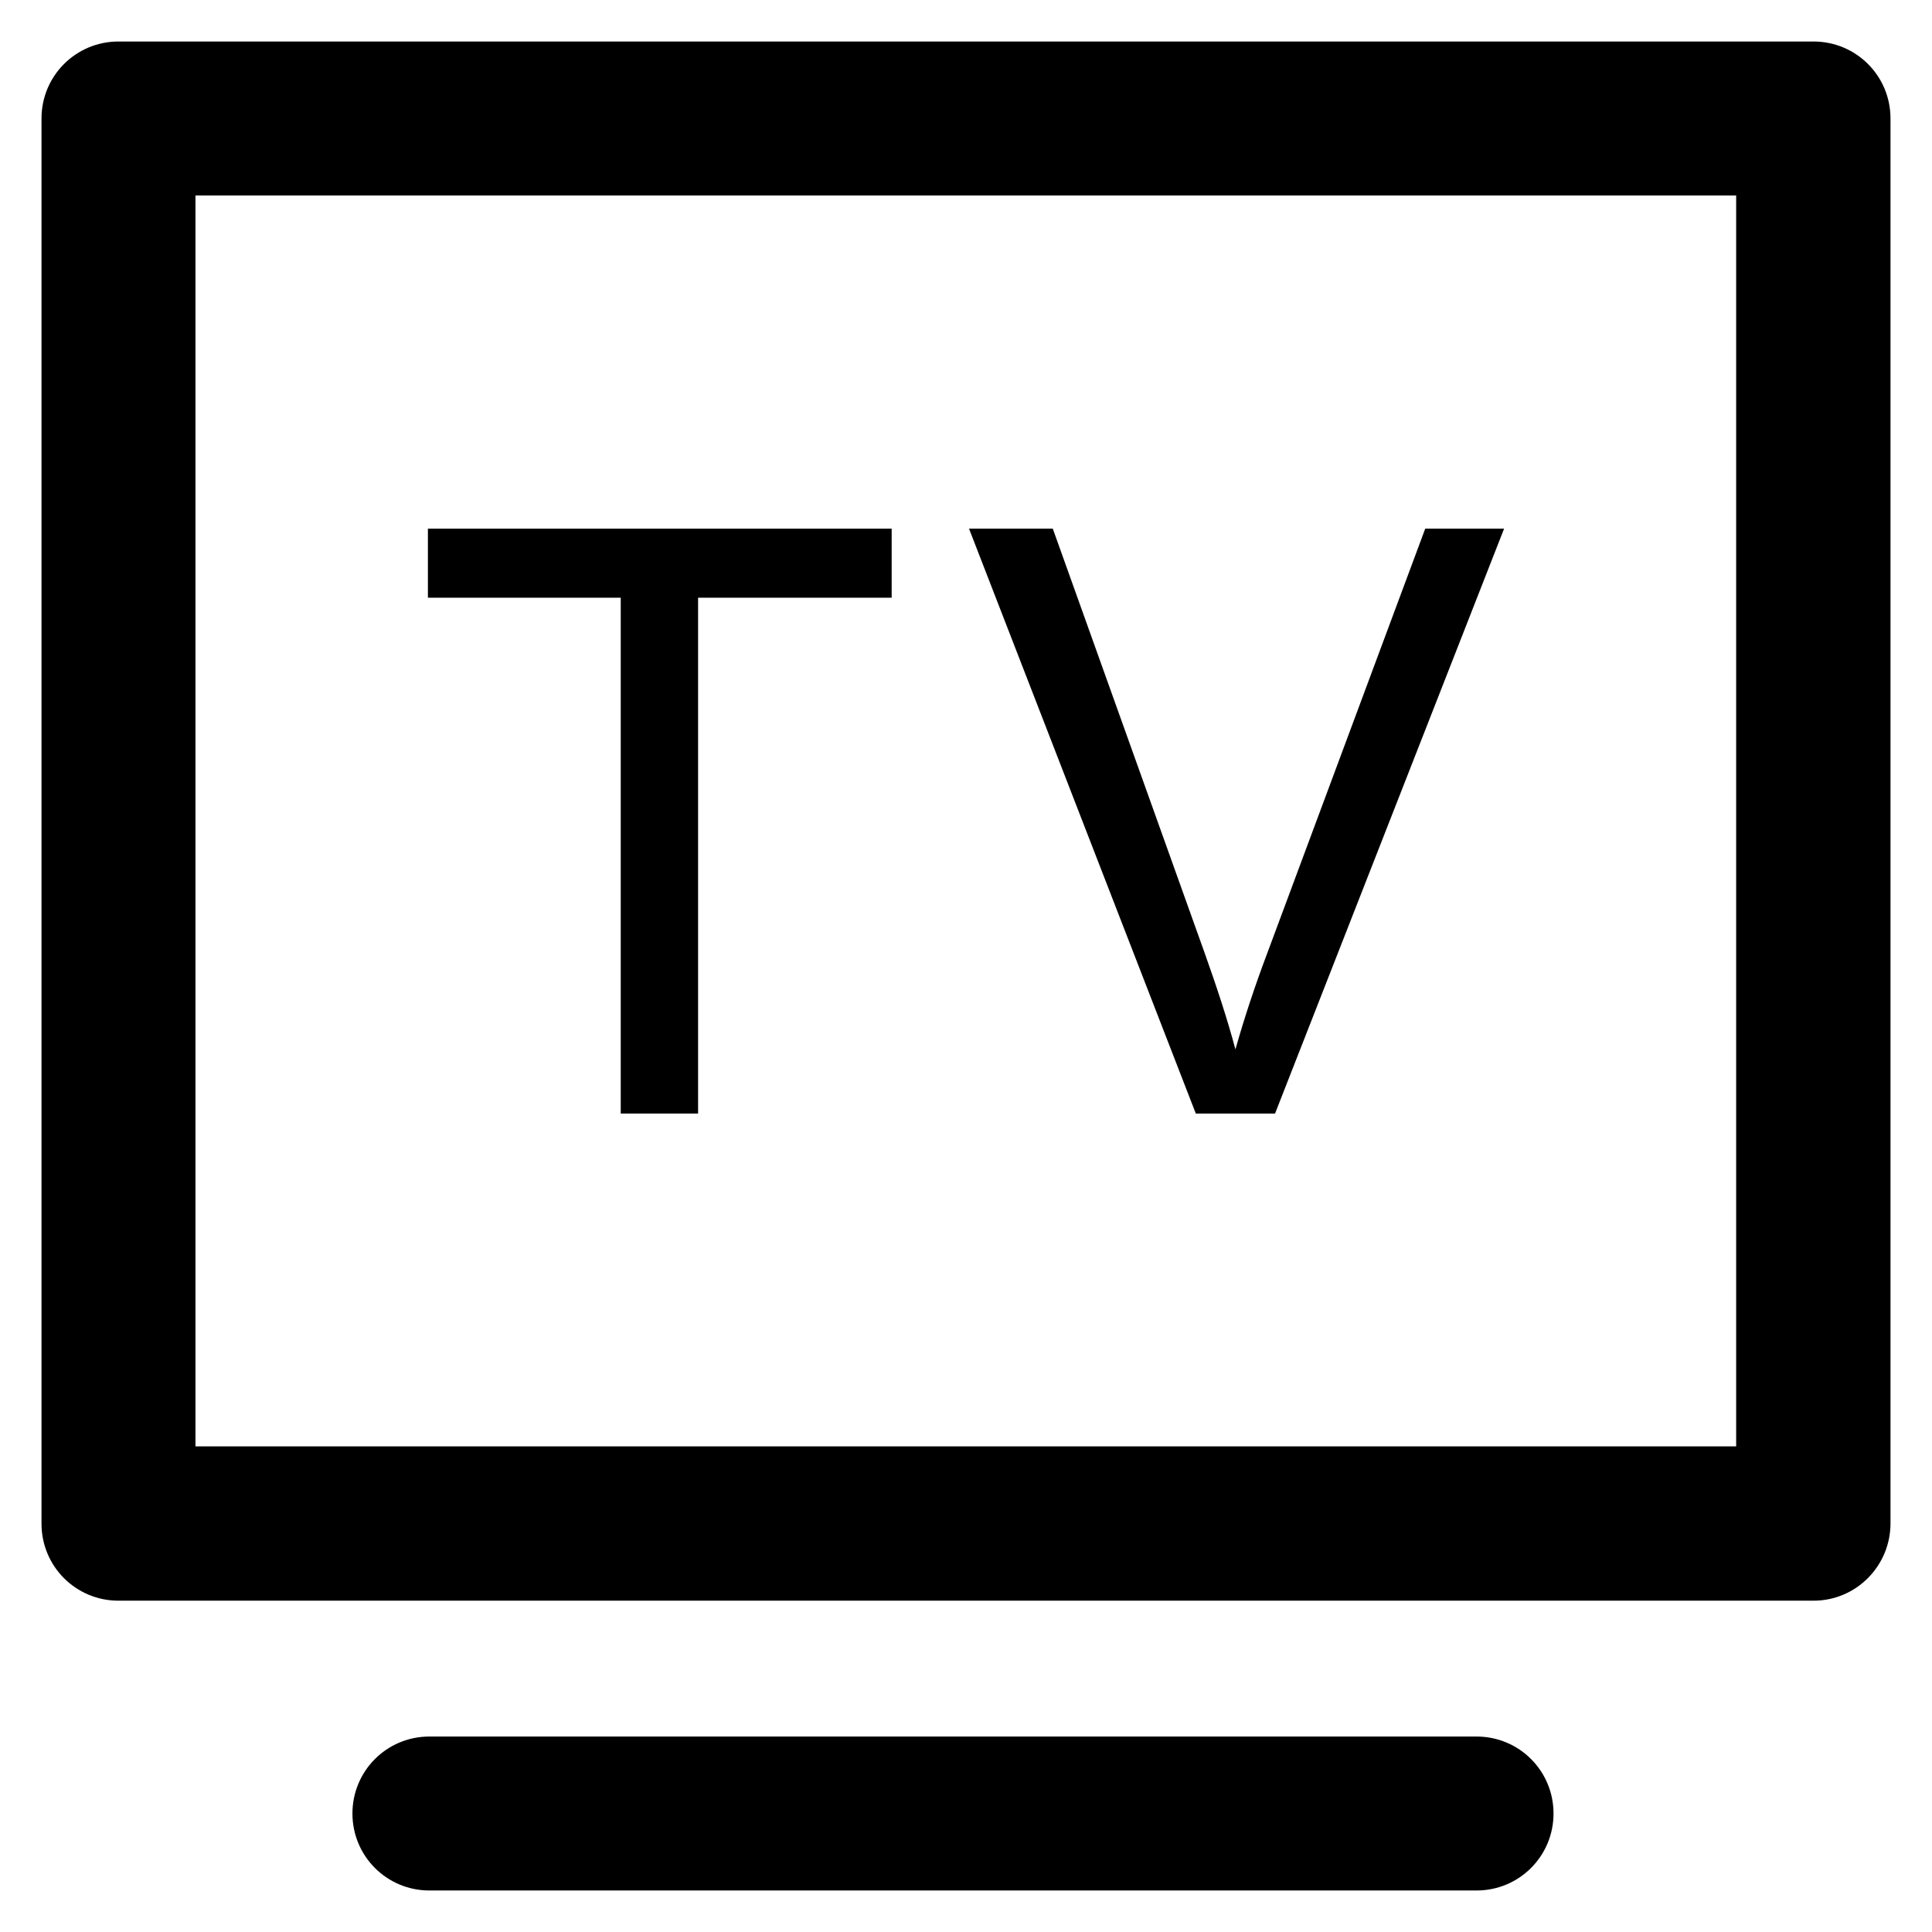 <?xml version='1.0' encoding='utf-8'?>
<!DOCTYPE svg PUBLIC '-//W3C//DTD SVG 1.1//EN' 'http://www.w3.org/Graphics/SVG/1.1/DTD/svg11.dtd'>
<!-- Uploaded to: SVG Repo, www.svgrepo.com, Generator: SVG Repo Mixer Tools -->
<svg fill="#000000" height="800px" width="800px" version="1.1" xmlns="http://www.w3.org/2000/svg" viewBox="0 0 512 512" xmlns:xlink="http://www.w3.org/1999/xlink" enable-background="new 0 0 512 512">
  <g>
    <g>
      <g>
        <path d="M480.6,424.2H31.4c-11.3,0-20.4-9.1-20.4-20.4V31.4C11,20.1,20.1,11,31.4,11h449.2c11.3,0,20.4,9.1,20.4,20.4v372.3     C501,415,491.9,424.2,480.6,424.2z M51.8,383.3h408.3V51.8H51.8V383.3z"/>
      </g>
      <g>
        <path d="m391.3,501h-277.5c-11.3,0-20.4-9.1-20.4-20.4 0-11.3 9.1-20.4 20.4-20.4h277.5c11.3,0 20.4,9.1 20.4,20.4 0,11.3-9.1,20.4-20.4,20.4z"/>
      </g>
      <g>
        <g>
          <path d="M164.5,295.1V158.4h-51.1v-18.3h122.9v18.3H185v136.7H164.5z"/>
        </g>
        <g>
          <path d="m316.9,295.1l-60.1-155h22.2l40.3,112.6c3.2,9 6,17.5 8.1,25.4 2.4-8.5 5.2-16.9 8.4-25.4l41.9-112.6h20.9l-60.7,155h-21z"/>
        </g>
      </g>
    </g>
  </g>
</svg>